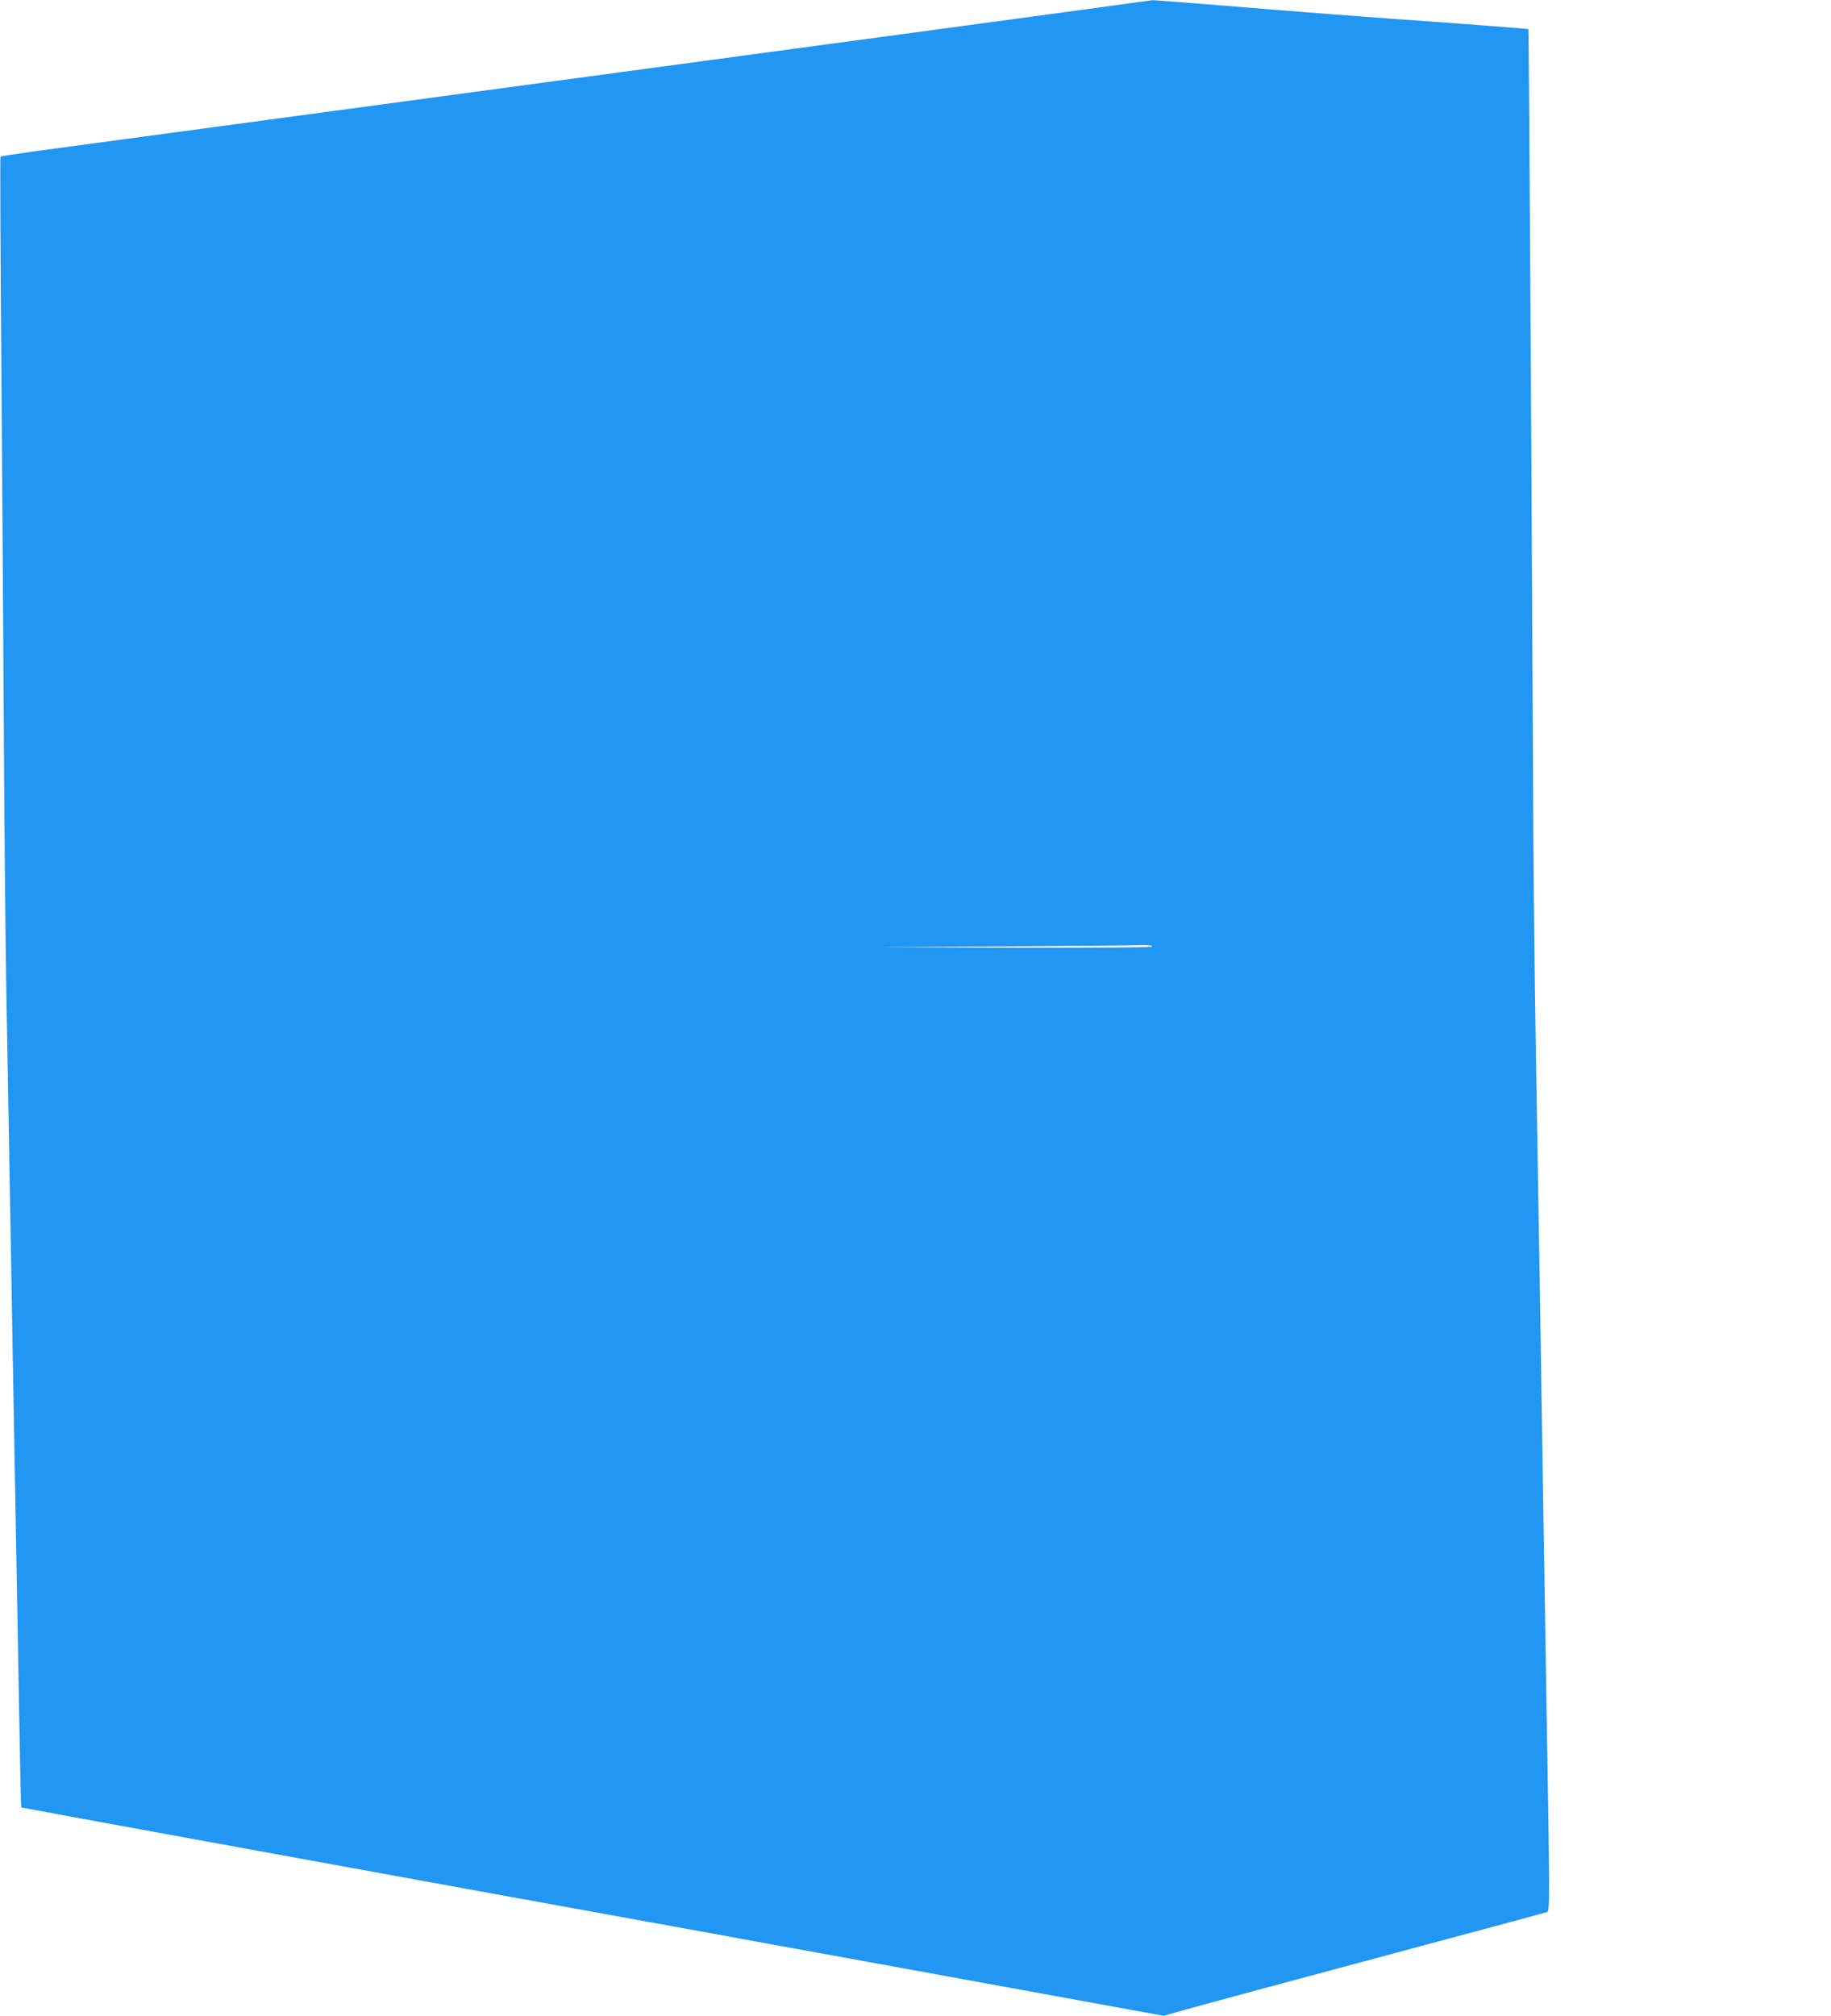 <?xml version="1.0" standalone="no"?>
<!DOCTYPE svg PUBLIC "-//W3C//DTD SVG 20010904//EN"
 "http://www.w3.org/TR/2001/REC-SVG-20010904/DTD/svg10.dtd">
<svg version="1.0" xmlns="http://www.w3.org/2000/svg"
 width="1163pt" height="1280pt" viewBox="0 0 1163 1280"
 preserveAspectRatio="xMidYMid meet">
<g transform="translate(0,1280) scale(0.1,-0.1)"
fill="#2196f3" stroke="none">
<path d="M7065 12764 c-262 -36 -342 -47 -2135 -289 -3822 -516 -4416 -596
-4704 -635 -121 -17 -221 -32 -223 -34 -3 -2 0 -629 6 -1392 6 -764 13 -1828
16 -2364 3 -536 10 -1229 15 -1540 6 -311 15 -819 20 -1130 6 -311 15 -824 20
-1140 6 -316 15 -816 20 -1110 5 -294 15 -821 21 -1170 6 -349 12 -636 14
-638 1 -2 2812 -515 4453 -812 28 -6 77 -14 107 -20 30 -5 80 -14 110 -20 30
-5 80 -14 110 -20 30 -5 80 -14 110 -20 30 -5 80 -14 110 -20 30 -5 80 -14
110 -20 30 -5 80 -14 110 -20 69 -12 156 -28 215 -39 25 -5 445 -81 933 -170
l888 -162 142 40 c173 48 346 95 1077 291 787 211 1192 320 1214 327 21 6 21
3 -4 1503 -5 316 -17 1012 -25 1545 -8 534 -19 1227 -25 1540 -24 1394 -30
1877 -35 3075 -9 1883 -24 4292 -27 4295 -2 2 -199 17 -438 35 -635 45 -1032
76 -1507 115 -232 19 -430 34 -440 34 -10 -1 -126 -16 -258 -35z m255 -5974
c0 -7 -294 -9 -867 -8 l-868 3 790 5 c435 3 825 6 868 8 46 1 77 -2 77 -8z"/>
</g>
</svg>
